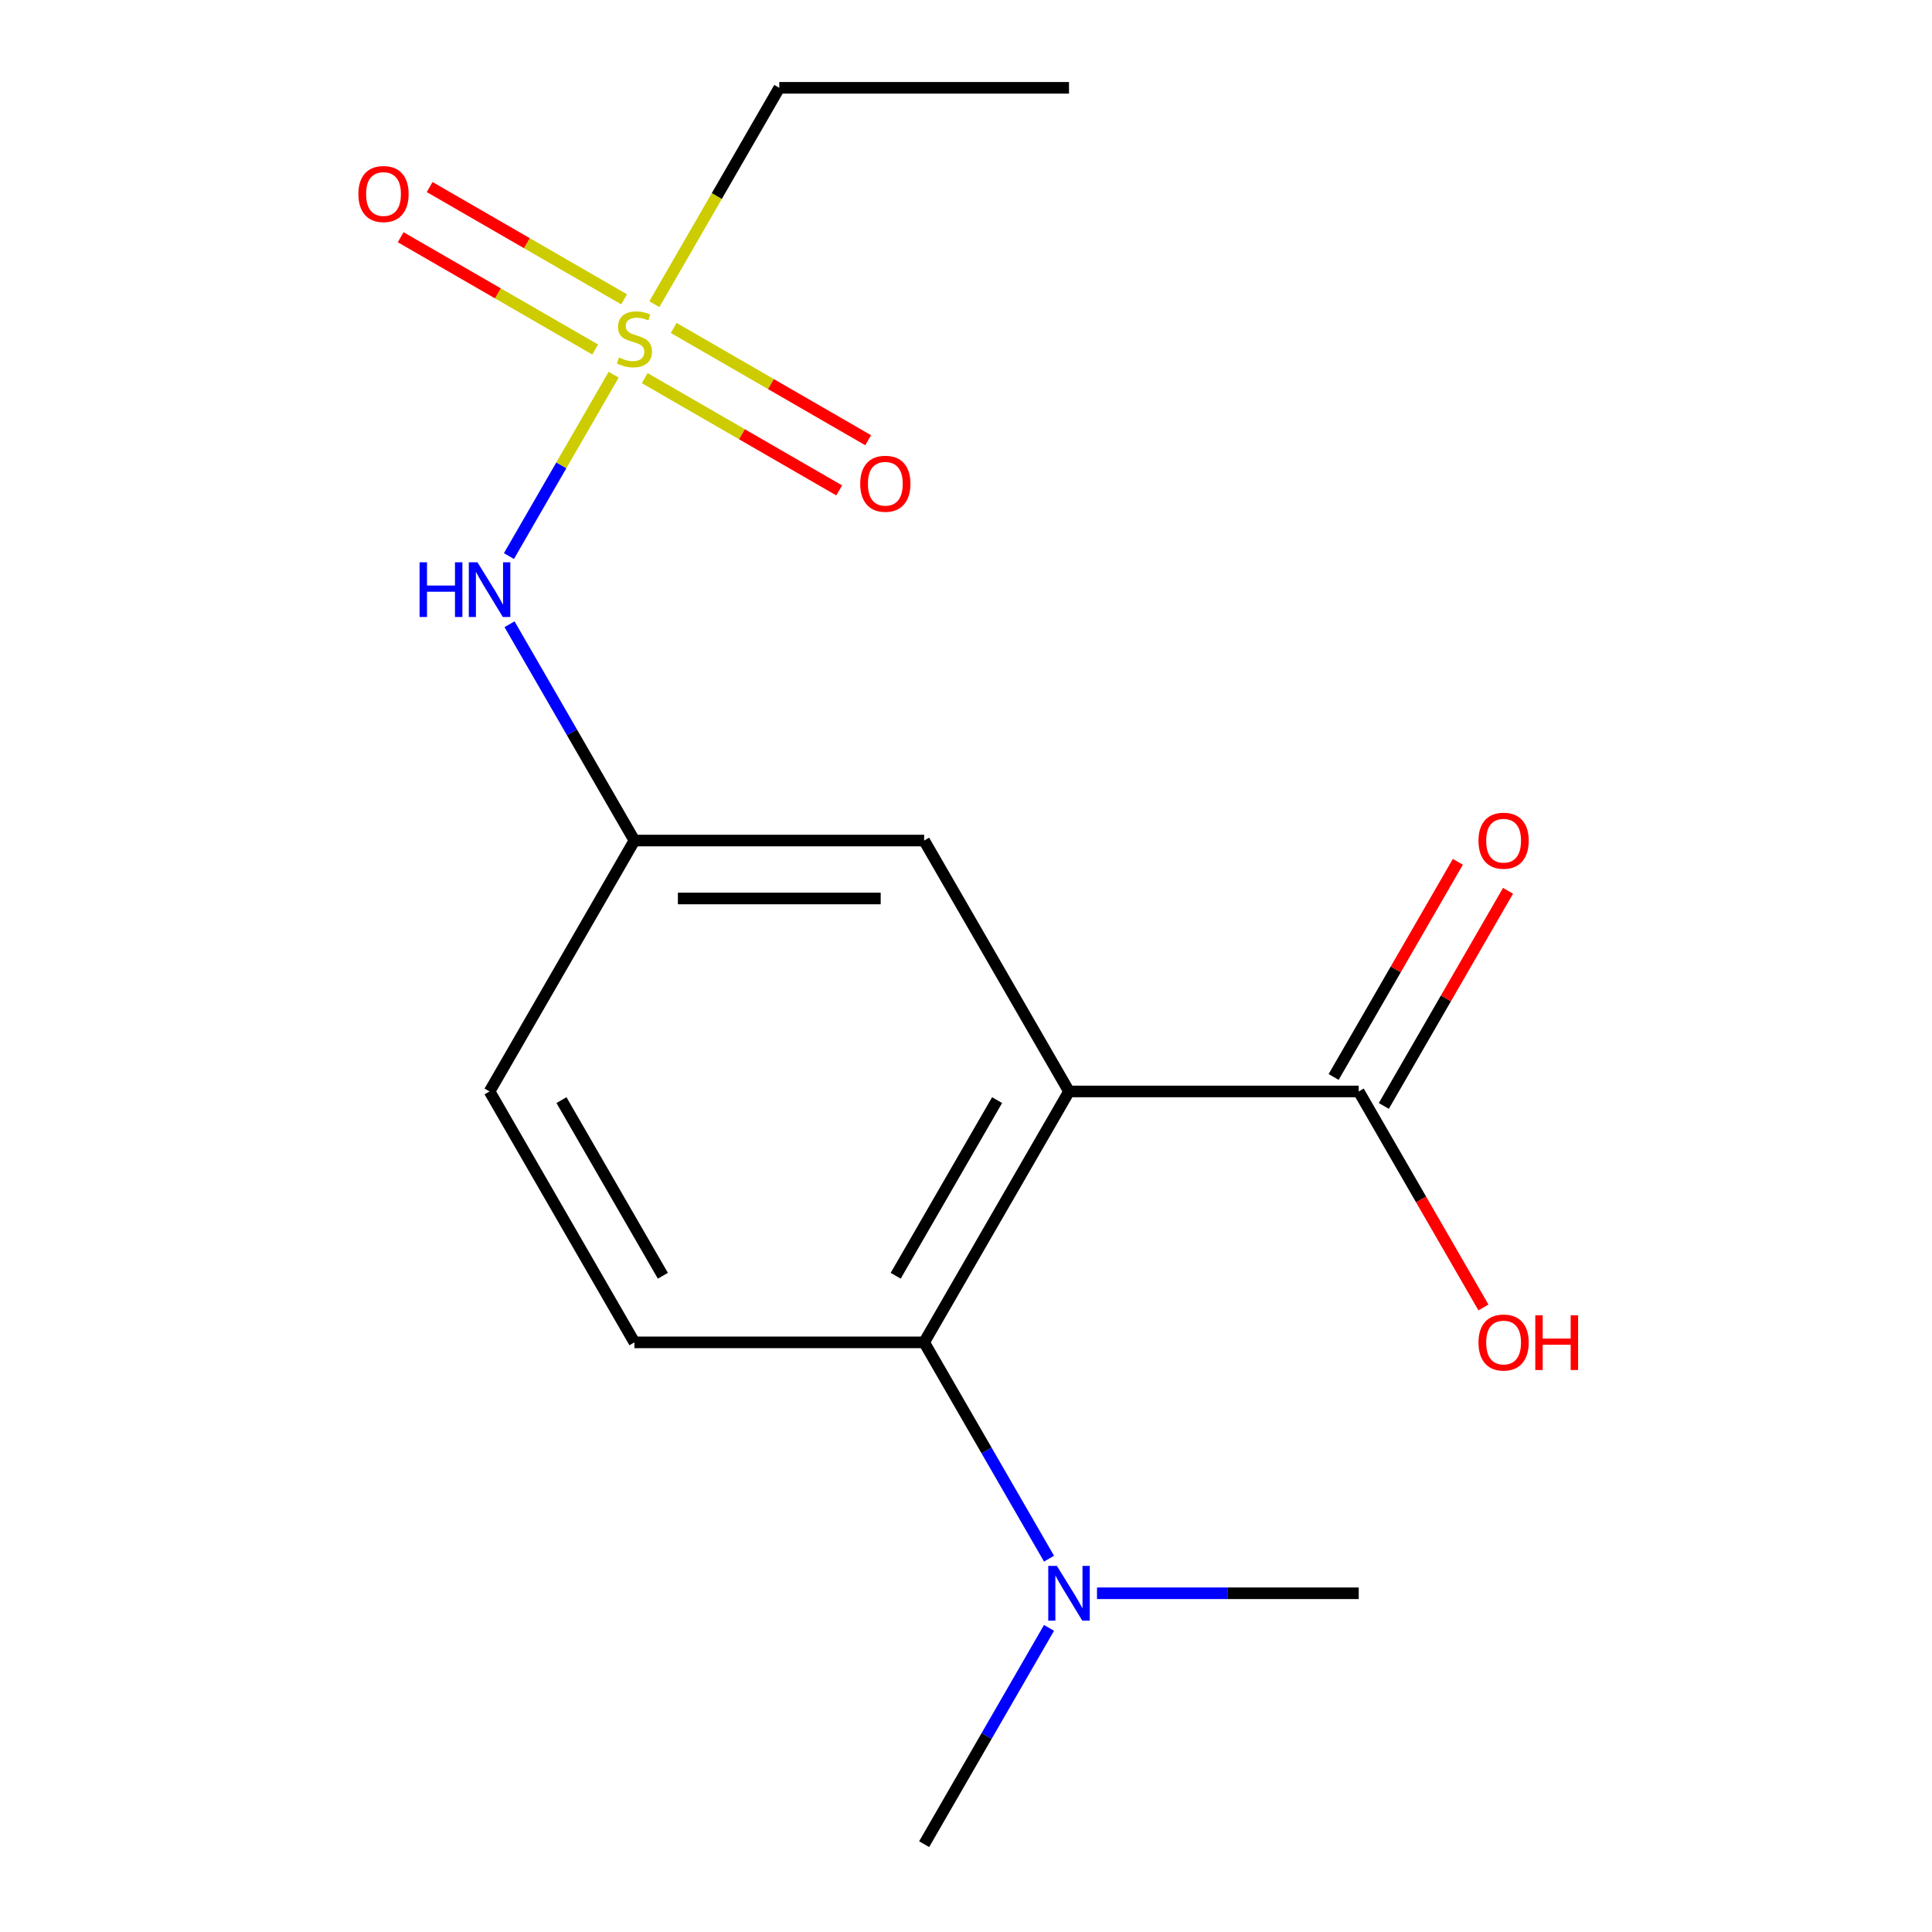 <?xml version='1.0' encoding='iso-8859-1'?>
<svg version='1.1' baseProfile='full'
              xmlns='http://www.w3.org/2000/svg'
                      xmlns:rdkit='http://www.rdkit.org/xml'
                      xmlns:xlink='http://www.w3.org/1999/xlink'
                  xml:space='preserve'
width='1000px' height='1000px' viewBox='0 0 1000 1000'>
<!-- END OF HEADER -->
<rect style='opacity:1.0;fill:#FFFFFF;stroke:none' width='1000' height='1000' x='0' y='0'> </rect>
<path class='bond-1' d='M 553.317,564.935 L 478.336,694.805' style='fill:none;fill-rule:evenodd;stroke:#000000;stroke-width:6px;stroke-linecap:butt;stroke-linejoin:miter;stroke-opacity:1' />
<path class='bond-1' d='M 516.096,569.419 L 463.609,660.329' style='fill:none;fill-rule:evenodd;stroke:#000000;stroke-width:6px;stroke-linecap:butt;stroke-linejoin:miter;stroke-opacity:1' />
<path class='bond-2' d='M 553.317,564.935 L 703.278,564.935' style='fill:none;fill-rule:evenodd;stroke:#000000;stroke-width:6px;stroke-linecap:butt;stroke-linejoin:miter;stroke-opacity:1' />
<path class='bond-4' d='M 553.317,564.935 L 478.336,435.065' style='fill:none;fill-rule:evenodd;stroke:#000000;stroke-width:6px;stroke-linecap:butt;stroke-linejoin:miter;stroke-opacity:1' />
<path class='bond-0' d='M 317.62,193.954 L 290.522,240.889' style='fill:none;fill-rule:evenodd;stroke:#CCCC00;stroke-width:6px;stroke-linecap:butt;stroke-linejoin:miter;stroke-opacity:1' />
<path class='bond-0' d='M 290.522,240.889 L 263.424,287.824' style='fill:none;fill-rule:evenodd;stroke:#0000FF;stroke-width:6px;stroke-linecap:butt;stroke-linejoin:miter;stroke-opacity:1' />
<path class='bond-6' d='M 333.706,195.719 L 384.037,224.777' style='fill:none;fill-rule:evenodd;stroke:#CCCC00;stroke-width:6px;stroke-linecap:butt;stroke-linejoin:miter;stroke-opacity:1' />
<path class='bond-6' d='M 384.037,224.777 L 434.369,253.836' style='fill:none;fill-rule:evenodd;stroke:#FF0000;stroke-width:6px;stroke-linecap:butt;stroke-linejoin:miter;stroke-opacity:1' />
<path class='bond-6' d='M 348.702,169.745 L 399.034,198.803' style='fill:none;fill-rule:evenodd;stroke:#CCCC00;stroke-width:6px;stroke-linecap:butt;stroke-linejoin:miter;stroke-opacity:1' />
<path class='bond-6' d='M 399.034,198.803 L 449.365,227.862' style='fill:none;fill-rule:evenodd;stroke:#FF0000;stroke-width:6px;stroke-linecap:butt;stroke-linejoin:miter;stroke-opacity:1' />
<path class='bond-7' d='M 323.044,154.931 L 272.713,125.872' style='fill:none;fill-rule:evenodd;stroke:#CCCC00;stroke-width:6px;stroke-linecap:butt;stroke-linejoin:miter;stroke-opacity:1' />
<path class='bond-7' d='M 272.713,125.872 L 222.382,96.813' style='fill:none;fill-rule:evenodd;stroke:#FF0000;stroke-width:6px;stroke-linecap:butt;stroke-linejoin:miter;stroke-opacity:1' />
<path class='bond-7' d='M 308.048,180.905 L 257.717,151.846' style='fill:none;fill-rule:evenodd;stroke:#CCCC00;stroke-width:6px;stroke-linecap:butt;stroke-linejoin:miter;stroke-opacity:1' />
<path class='bond-7' d='M 257.717,151.846 L 207.386,122.787' style='fill:none;fill-rule:evenodd;stroke:#FF0000;stroke-width:6px;stroke-linecap:butt;stroke-linejoin:miter;stroke-opacity:1' />
<path class='bond-12' d='M 338.692,157.456 L 371.024,101.455' style='fill:none;fill-rule:evenodd;stroke:#CCCC00;stroke-width:6px;stroke-linecap:butt;stroke-linejoin:miter;stroke-opacity:1' />
<path class='bond-12' d='M 371.024,101.455 L 403.356,45.455' style='fill:none;fill-rule:evenodd;stroke:#000000;stroke-width:6px;stroke-linecap:butt;stroke-linejoin:miter;stroke-opacity:1' />
<path class='bond-5' d='M 478.336,694.805 L 328.375,694.805' style='fill:none;fill-rule:evenodd;stroke:#000000;stroke-width:6px;stroke-linecap:butt;stroke-linejoin:miter;stroke-opacity:1' />
<path class='bond-8' d='M 478.336,694.805 L 510.657,750.786' style='fill:none;fill-rule:evenodd;stroke:#000000;stroke-width:6px;stroke-linecap:butt;stroke-linejoin:miter;stroke-opacity:1' />
<path class='bond-8' d='M 510.657,750.786 L 542.977,806.766' style='fill:none;fill-rule:evenodd;stroke:#0000FF;stroke-width:6px;stroke-linecap:butt;stroke-linejoin:miter;stroke-opacity:1' />
<path class='bond-10' d='M 716.265,572.433 L 748.412,516.753' style='fill:none;fill-rule:evenodd;stroke:#000000;stroke-width:6px;stroke-linecap:butt;stroke-linejoin:miter;stroke-opacity:1' />
<path class='bond-10' d='M 748.412,516.753 L 780.559,461.072' style='fill:none;fill-rule:evenodd;stroke:#FF0000;stroke-width:6px;stroke-linecap:butt;stroke-linejoin:miter;stroke-opacity:1' />
<path class='bond-10' d='M 690.291,557.437 L 722.438,501.756' style='fill:none;fill-rule:evenodd;stroke:#000000;stroke-width:6px;stroke-linecap:butt;stroke-linejoin:miter;stroke-opacity:1' />
<path class='bond-10' d='M 722.438,501.756 L 754.585,446.076' style='fill:none;fill-rule:evenodd;stroke:#FF0000;stroke-width:6px;stroke-linecap:butt;stroke-linejoin:miter;stroke-opacity:1' />
<path class='bond-13' d='M 703.278,564.935 L 735.552,620.836' style='fill:none;fill-rule:evenodd;stroke:#000000;stroke-width:6px;stroke-linecap:butt;stroke-linejoin:miter;stroke-opacity:1' />
<path class='bond-13' d='M 735.552,620.836 L 767.826,676.736' style='fill:none;fill-rule:evenodd;stroke:#FF0000;stroke-width:6px;stroke-linecap:butt;stroke-linejoin:miter;stroke-opacity:1' />
<path class='bond-3' d='M 263.734,323.104 L 296.055,379.084' style='fill:none;fill-rule:evenodd;stroke:#0000FF;stroke-width:6px;stroke-linecap:butt;stroke-linejoin:miter;stroke-opacity:1' />
<path class='bond-3' d='M 296.055,379.084 L 328.375,435.065' style='fill:none;fill-rule:evenodd;stroke:#000000;stroke-width:6px;stroke-linecap:butt;stroke-linejoin:miter;stroke-opacity:1' />
<path class='bond-9' d='M 478.336,435.065 L 328.375,435.065' style='fill:none;fill-rule:evenodd;stroke:#000000;stroke-width:6px;stroke-linecap:butt;stroke-linejoin:miter;stroke-opacity:1' />
<path class='bond-9' d='M 455.842,465.057 L 350.869,465.057' style='fill:none;fill-rule:evenodd;stroke:#000000;stroke-width:6px;stroke-linecap:butt;stroke-linejoin:miter;stroke-opacity:1' />
<path class='bond-17' d='M 328.375,694.805 L 253.395,564.935' style='fill:none;fill-rule:evenodd;stroke:#000000;stroke-width:6px;stroke-linecap:butt;stroke-linejoin:miter;stroke-opacity:1' />
<path class='bond-17' d='M 343.102,660.329 L 290.616,569.419' style='fill:none;fill-rule:evenodd;stroke:#000000;stroke-width:6px;stroke-linecap:butt;stroke-linejoin:miter;stroke-opacity:1' />
<path class='bond-14' d='M 542.977,842.584 L 510.657,898.565' style='fill:none;fill-rule:evenodd;stroke:#0000FF;stroke-width:6px;stroke-linecap:butt;stroke-linejoin:miter;stroke-opacity:1' />
<path class='bond-14' d='M 510.657,898.565 L 478.336,954.545' style='fill:none;fill-rule:evenodd;stroke:#000000;stroke-width:6px;stroke-linecap:butt;stroke-linejoin:miter;stroke-opacity:1' />
<path class='bond-15' d='M 567.806,824.675 L 635.542,824.675' style='fill:none;fill-rule:evenodd;stroke:#0000FF;stroke-width:6px;stroke-linecap:butt;stroke-linejoin:miter;stroke-opacity:1' />
<path class='bond-15' d='M 635.542,824.675 L 703.278,824.675' style='fill:none;fill-rule:evenodd;stroke:#000000;stroke-width:6px;stroke-linecap:butt;stroke-linejoin:miter;stroke-opacity:1' />
<path class='bond-11' d='M 328.375,435.065 L 253.395,564.935' style='fill:none;fill-rule:evenodd;stroke:#000000;stroke-width:6px;stroke-linecap:butt;stroke-linejoin:miter;stroke-opacity:1' />
<path class='bond-16' d='M 403.356,45.455 L 553.317,45.455' style='fill:none;fill-rule:evenodd;stroke:#000000;stroke-width:6px;stroke-linecap:butt;stroke-linejoin:miter;stroke-opacity:1' />
<path  class='atom-1' d='M 320.375 185.045
Q 320.695 185.165, 322.015 185.725
Q 323.335 186.285, 324.775 186.645
Q 326.255 186.965, 327.695 186.965
Q 330.375 186.965, 331.935 185.685
Q 333.495 184.365, 333.495 182.085
Q 333.495 180.525, 332.695 179.565
Q 331.935 178.605, 330.735 178.085
Q 329.535 177.565, 327.535 176.965
Q 325.015 176.205, 323.495 175.485
Q 322.015 174.765, 320.935 173.245
Q 319.895 171.725, 319.895 169.165
Q 319.895 165.605, 322.295 163.405
Q 324.735 161.205, 329.535 161.205
Q 332.815 161.205, 336.535 162.765
L 335.615 165.845
Q 332.215 164.445, 329.655 164.445
Q 326.895 164.445, 325.375 165.605
Q 323.855 166.725, 323.895 168.685
Q 323.895 170.205, 324.655 171.125
Q 325.455 172.045, 326.575 172.565
Q 327.735 173.085, 329.655 173.685
Q 332.215 174.485, 333.735 175.285
Q 335.255 176.085, 336.335 177.725
Q 337.455 179.325, 337.455 182.085
Q 337.455 186.005, 334.815 188.125
Q 332.215 190.205, 327.855 190.205
Q 325.335 190.205, 323.415 189.645
Q 321.535 189.125, 319.295 188.205
L 320.375 185.045
' fill='#CCCC00'/>
<path  class='atom-4' d='M 217.175 291.035
L 221.015 291.035
L 221.015 303.075
L 235.495 303.075
L 235.495 291.035
L 239.335 291.035
L 239.335 319.355
L 235.495 319.355
L 235.495 306.275
L 221.015 306.275
L 221.015 319.355
L 217.175 319.355
L 217.175 291.035
' fill='#0000FF'/>
<path  class='atom-4' d='M 247.135 291.035
L 256.415 306.035
Q 257.335 307.515, 258.815 310.195
Q 260.295 312.875, 260.375 313.035
L 260.375 291.035
L 264.135 291.035
L 264.135 319.355
L 260.255 319.355
L 250.295 302.955
Q 249.135 301.035, 247.895 298.835
Q 246.695 296.635, 246.335 295.955
L 246.335 319.355
L 242.655 319.355
L 242.655 291.035
L 247.135 291.035
' fill='#0000FF'/>
<path  class='atom-7' d='M 445.245 250.385
Q 445.245 243.585, 448.605 239.785
Q 451.965 235.985, 458.245 235.985
Q 464.525 235.985, 467.885 239.785
Q 471.245 243.585, 471.245 250.385
Q 471.245 257.265, 467.845 261.185
Q 464.445 265.065, 458.245 265.065
Q 452.005 265.065, 448.605 261.185
Q 445.245 257.305, 445.245 250.385
M 458.245 261.865
Q 462.565 261.865, 464.885 258.985
Q 467.245 256.065, 467.245 250.385
Q 467.245 244.825, 464.885 242.025
Q 462.565 239.185, 458.245 239.185
Q 453.925 239.185, 451.565 241.985
Q 449.245 244.785, 449.245 250.385
Q 449.245 256.105, 451.565 258.985
Q 453.925 261.865, 458.245 261.865
' fill='#FF0000'/>
<path  class='atom-8' d='M 185.505 100.424
Q 185.505 93.624, 188.865 89.824
Q 192.225 86.024, 198.505 86.024
Q 204.785 86.024, 208.145 89.824
Q 211.505 93.624, 211.505 100.424
Q 211.505 107.304, 208.105 111.224
Q 204.705 115.104, 198.505 115.104
Q 192.265 115.104, 188.865 111.224
Q 185.505 107.344, 185.505 100.424
M 198.505 111.904
Q 202.825 111.904, 205.145 109.024
Q 207.505 106.104, 207.505 100.424
Q 207.505 94.864, 205.145 92.064
Q 202.825 89.224, 198.505 89.224
Q 194.185 89.224, 191.825 92.024
Q 189.505 94.824, 189.505 100.424
Q 189.505 106.144, 191.825 109.024
Q 194.185 111.904, 198.505 111.904
' fill='#FF0000'/>
<path  class='atom-9' d='M 547.057 810.515
L 556.337 825.515
Q 557.257 826.995, 558.737 829.675
Q 560.217 832.355, 560.297 832.515
L 560.297 810.515
L 564.057 810.515
L 564.057 838.835
L 560.177 838.835
L 550.217 822.435
Q 549.057 820.515, 547.817 818.315
Q 546.617 816.115, 546.257 815.435
L 546.257 838.835
L 542.577 838.835
L 542.577 810.515
L 547.057 810.515
' fill='#0000FF'/>
<path  class='atom-11' d='M 765.259 435.145
Q 765.259 428.345, 768.619 424.545
Q 771.979 420.745, 778.259 420.745
Q 784.539 420.745, 787.899 424.545
Q 791.259 428.345, 791.259 435.145
Q 791.259 442.025, 787.859 445.945
Q 784.459 449.825, 778.259 449.825
Q 772.019 449.825, 768.619 445.945
Q 765.259 442.065, 765.259 435.145
M 778.259 446.625
Q 782.579 446.625, 784.899 443.745
Q 787.259 440.825, 787.259 435.145
Q 787.259 429.585, 784.899 426.785
Q 782.579 423.945, 778.259 423.945
Q 773.939 423.945, 771.579 426.745
Q 769.259 429.545, 769.259 435.145
Q 769.259 440.865, 771.579 443.745
Q 773.939 446.625, 778.259 446.625
' fill='#FF0000'/>
<path  class='atom-14' d='M 765.259 694.885
Q 765.259 688.085, 768.619 684.285
Q 771.979 680.485, 778.259 680.485
Q 784.539 680.485, 787.899 684.285
Q 791.259 688.085, 791.259 694.885
Q 791.259 701.765, 787.859 705.685
Q 784.459 709.565, 778.259 709.565
Q 772.019 709.565, 768.619 705.685
Q 765.259 701.805, 765.259 694.885
M 778.259 706.365
Q 782.579 706.365, 784.899 703.485
Q 787.259 700.565, 787.259 694.885
Q 787.259 689.325, 784.899 686.525
Q 782.579 683.685, 778.259 683.685
Q 773.939 683.685, 771.579 686.485
Q 769.259 689.285, 769.259 694.885
Q 769.259 700.605, 771.579 703.485
Q 773.939 706.365, 778.259 706.365
' fill='#FF0000'/>
<path  class='atom-14' d='M 794.659 680.805
L 798.499 680.805
L 798.499 692.845
L 812.979 692.845
L 812.979 680.805
L 816.819 680.805
L 816.819 709.125
L 812.979 709.125
L 812.979 696.045
L 798.499 696.045
L 798.499 709.125
L 794.659 709.125
L 794.659 680.805
' fill='#FF0000'/>
</svg>
